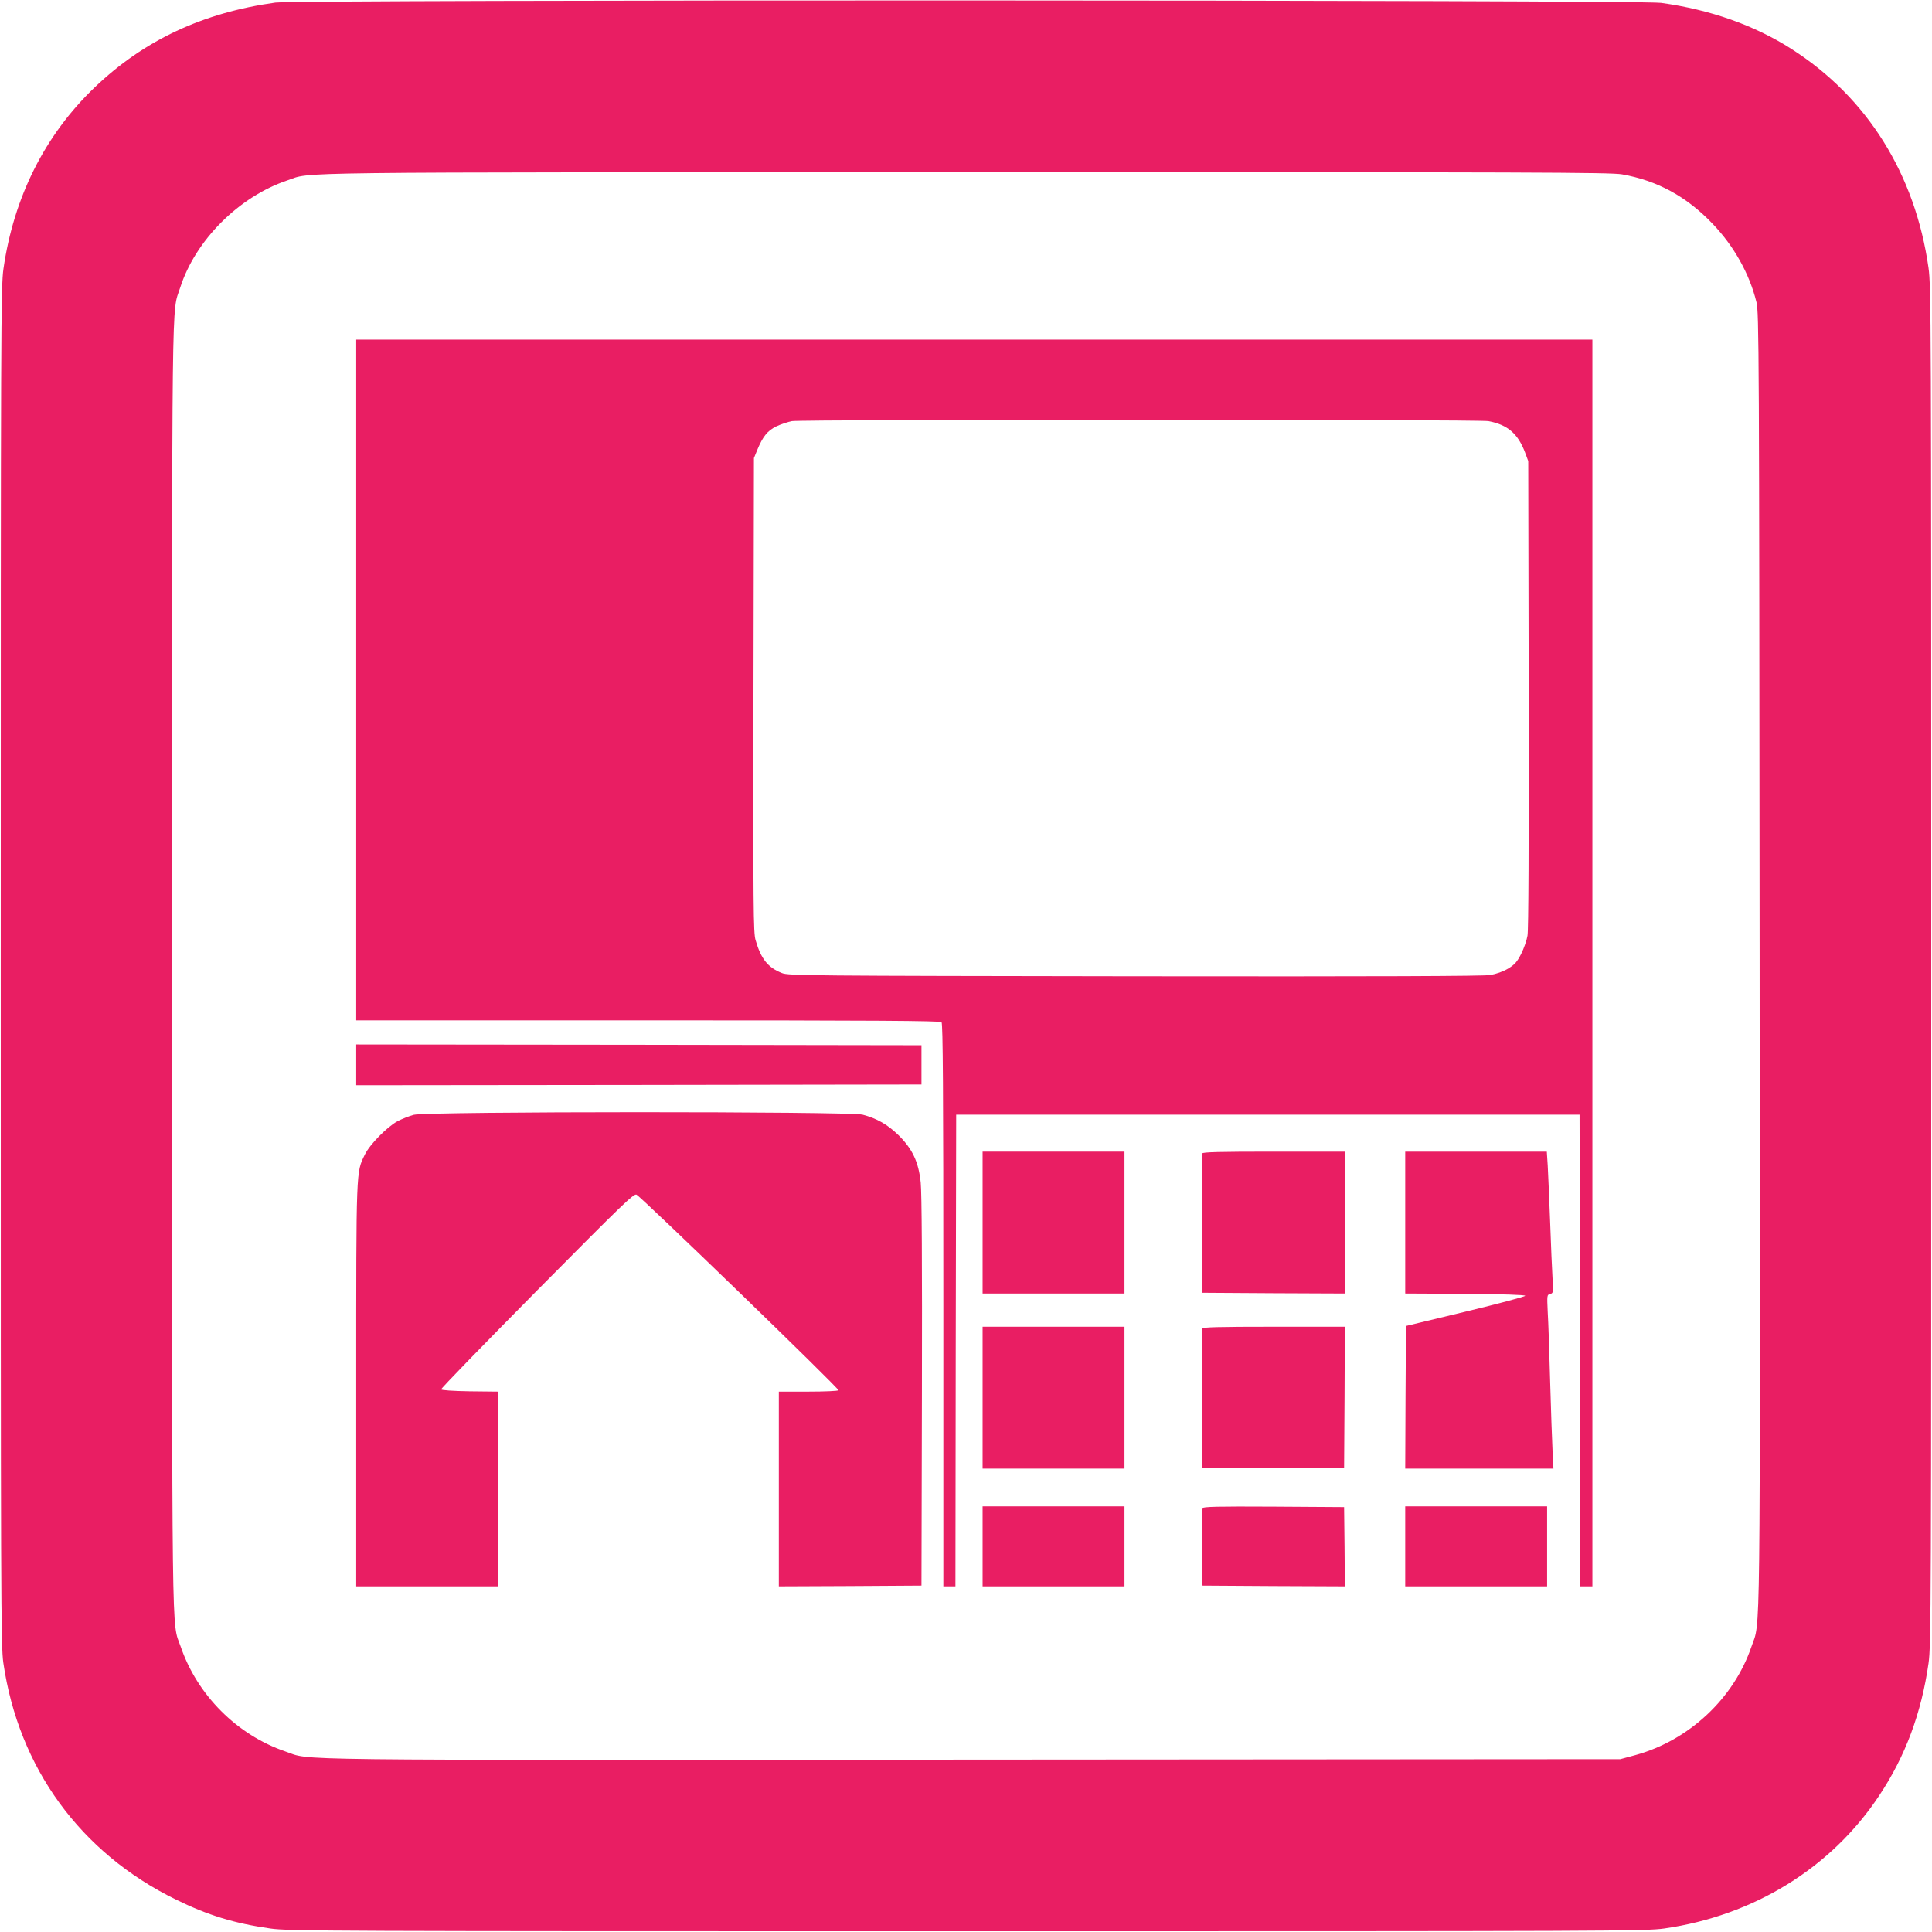 <?xml version="1.0" standalone="no"?>
<!DOCTYPE svg PUBLIC "-//W3C//DTD SVG 20010904//EN"
 "http://www.w3.org/TR/2001/REC-SVG-20010904/DTD/svg10.dtd">
<svg version="1.0" xmlns="http://www.w3.org/2000/svg"
 width="1280pt" height="1280pt" viewBox="0 0 1280 1280"
 preserveAspectRatio="xMidYMid meet">
<g transform="translate(0,1280) scale(0.1,-0.1)"
fill="#e91e63" stroke="none">
<path d="M1825 12783 c-482 -67 -872 -250 -1198 -562 -330 -316 -536 -728
-604 -1201 -17 -119 -18 -356 -18 -4620 0 -4221 1 -4502 17 -4616 101 -696
510 -1259 1143 -1569 212 -104 387 -158 627 -192 116 -17 378 -18 4613 -18
4310 0 4495 1 4620 18 595 85 1109 402 1426 882 173 260 279 546 326 875 17
119 18 358 18 4620 0 4313 -1 4500 -18 4625 -88 621 -406 1130 -907 1450 -245
157 -538 261 -865 306 -141 20 -9039 22 -9180 2z m8921 -1138 c233 -41 427
-146 600 -327 142 -148 245 -332 291 -520 17 -69 18 -292 21 -4353 3 -4687 7
-4375 -54 -4554 -117 -344 -415 -622 -769 -719 l-100 -27 -4285 -3 c-4692 -3
-4380 -7 -4559 54 -320 109 -584 373 -694 695 -61 176 -57 -135 -57 4514 0
4616 -4 4310 54 4490 101 314 389 602 710 710 169 57 -128 53 4492 54 3794 1
4271 -1 4350 -14z"/>
<path d="M2360 8295 l0 -2255 1933 0 c1490 0 1936 -3 1945 -12 9 -9 12 -439
12 -1875 l0 -1863 40 0 40 0 2 1563 3 1562 2065 0 2065 0 3 -1562 2 -1563 40
0 40 0 0 4130 0 4130 -4095 0 -4095 0 0 -2255z m7501 1715 c127 -24 195 -82
243 -208 l21 -57 3 -1544 c1 -999 -1 -1564 -8 -1600 -5 -31 -24 -85 -42 -121
-28 -54 -42 -70 -86 -97 -34 -20 -79 -36 -120 -43 -48 -7 -717 -10 -2357 -8
-2163 3 -2292 4 -2334 21 -94 37 -139 94 -175 218 -15 50 -16 209 -14 1625 l3
1569 22 54 c37 89 67 127 126 156 30 14 77 30 104 35 73 12 4549 12 4614 0z"/>
<path d="M2360 5745 l0 -135 1873 2 1872 3 0 130 0 130 -1872 3 -1873 2 0
-135z"/>
<path d="M2741 5414 c-30 -8 -77 -27 -105 -41 -71 -38 -187 -156 -219 -223
-58 -120 -57 -76 -57 -1527 l0 -1333 470 0 470 0 0 645 0 645 -187 2 c-114 2
-188 7 -190 13 -2 6 284 300 635 655 569 574 641 644 659 635 33 -16 1344
-1285 1338 -1296 -4 -5 -91 -9 -201 -9 l-194 0 0 -645 0 -645 473 2 472 3 3
1285 c2 848 -1 1319 -8 1385 -14 136 -54 222 -147 314 -73 71 -143 111 -238
136 -87 22 -2890 22 -2974 -1z"/>
<path d="M6510 4700 l0 -470 470 0 470 0 0 470 0 470 -470 0 -470 0 0 -470z"/>
<path d="M7965 5158 c-3 -7 -4 -218 -3 -468 l3 -455 473 -3 472 -2 0 470 0
470 -470 0 c-367 0 -472 -3 -475 -12z"/>
<path d="M9310 4700 l0 -470 398 -2 c251 -2 397 -7 397 -13 0 -5 -178 -53
-395 -105 l-395 -95 -3 -473 -2 -472 491 0 491 0 -6 118 c-3 64 -11 272 -16
462 -5 190 -12 396 -16 458 -5 110 -5 114 16 119 21 5 21 10 16 102 -3 53 -11
222 -16 376 -6 154 -13 322 -16 373 l-6 92 -469 0 -469 0 0 -470z"/>
<path d="M6510 3540 l0 -470 470 0 470 0 0 470 0 470 -470 0 -470 0 0 -470z"/>
<path d="M7965 3998 c-3 -7 -4 -218 -3 -468 l3 -455 470 0 470 0 3 468 2 467
-470 0 c-367 0 -472 -3 -475 -12z"/>
<path d="M6510 2555 l0 -265 470 0 470 0 0 265 0 265 -470 0 -470 0 0 -265z"/>
<path d="M7965 2807 c-3 -7 -4 -125 -3 -262 l3 -250 473 -3 472 -2 -2 262 -3
263 -468 3 c-372 2 -469 0 -472 -11z"/>
<path d="M9310 2555 l0 -265 470 0 470 0 0 265 0 265 -470 0 -470 0 0 -265z"/>
</g>
</svg>
